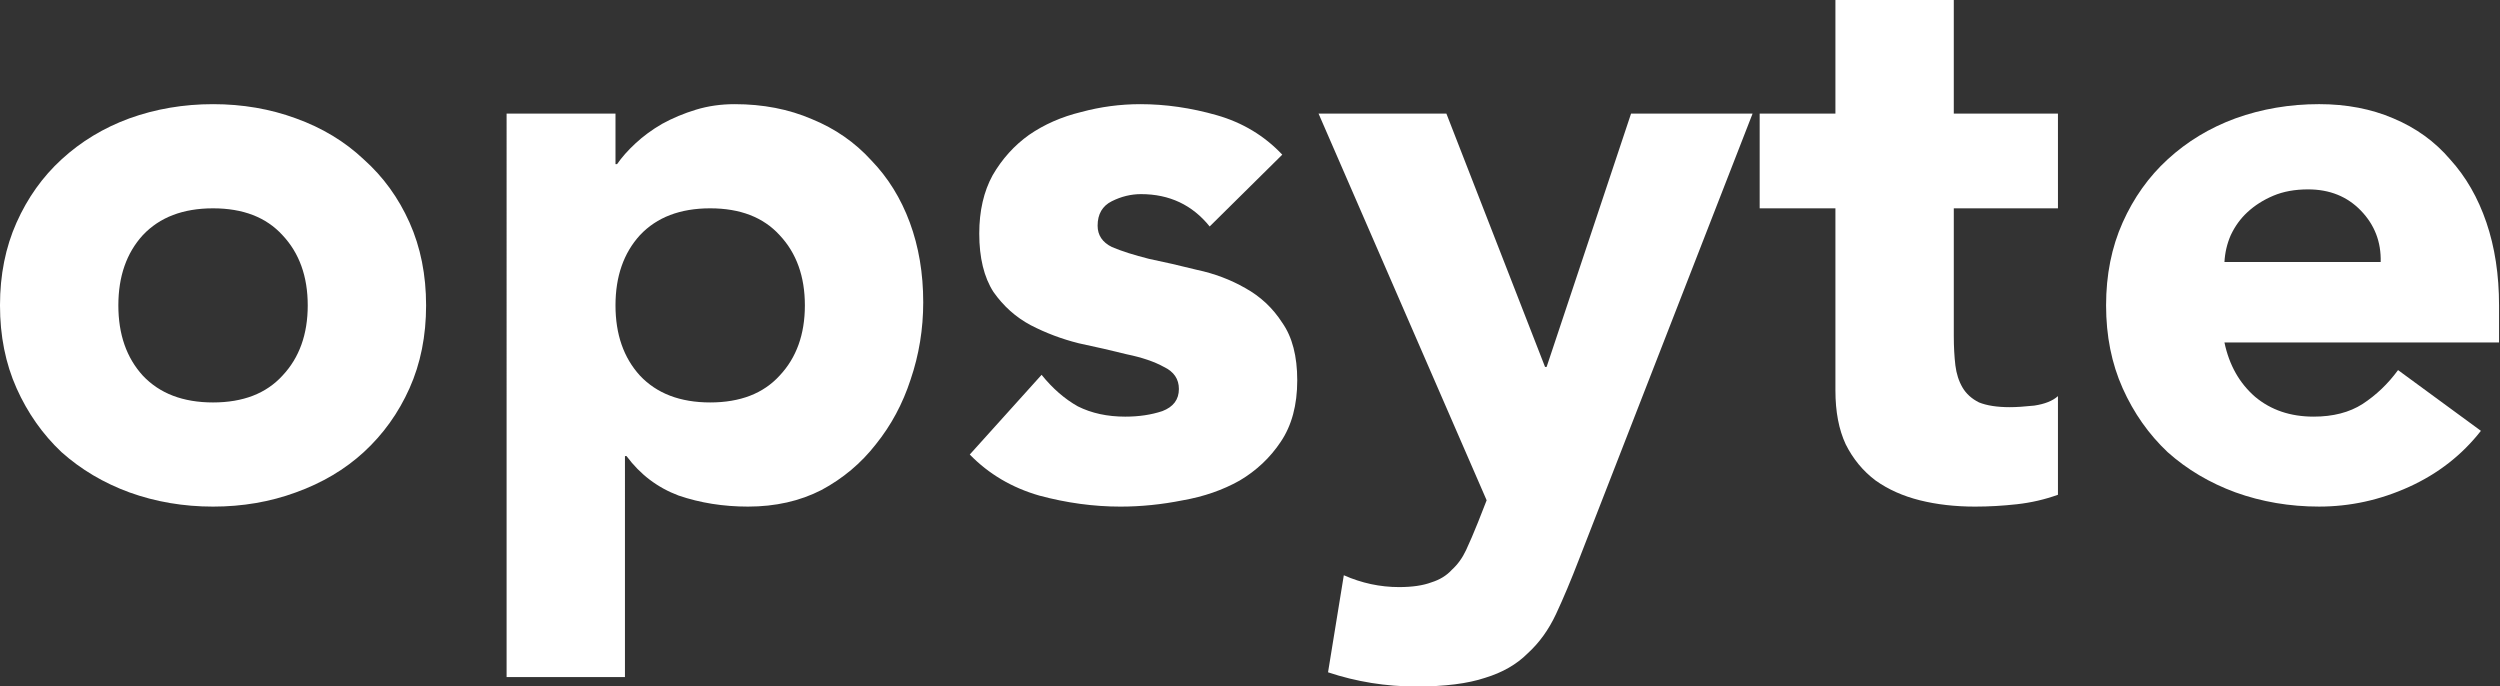 <?xml version="1.0" encoding="UTF-8" standalone="no"?>
<!-- Generator: Adobe Illustrator 25.4.1, SVG Export Plug-In . SVG Version: 6.00 Build 0)  -->

<svg
   version="1.1"
   id="XB_Landscape_Reverse"
   x="0px"
   y="0px"
   viewBox="0 0 325.402 89.323"
   xml:space="preserve"
   sodipodi:docname="opsyte4.svg"
   inkscape:version="1.1.2 (b8e25be833, 2022-02-05)"
   width="325.402"
   height="89.323"
   xmlns:inkscape="http://www.inkscape.org/namespaces/inkscape"
   xmlns:sodipodi="http://sodipodi.sourceforge.net/DTD/sodipodi-0.dtd"
   xmlns="http://www.w3.org/2000/svg"
   xmlns:svg="http://www.w3.org/2000/svg"><rect x="0" y="0" width="325.402" height="89.323" fill="#333333" stroke="none"/><defs
   id="defs31" /><sodipodi:namedview
   id="namedview29"
   pagecolor="#ffffff"
   bordercolor="#666666"
   borderopacity="1.0"
   inkscape:pageshadow="2"
   inkscape:pageopacity="0.0"
   inkscape:pagecheckerboard="0"
   showgrid="false"
   inkscape:zoom="2.6117008"
   inkscape:cx="135.35241"
   inkscape:cy="44.798394"
   inkscape:window-width="1920"
   inkscape:window-height="1017"
   inkscape:window-x="-8"
   inkscape:window-y="-8"
   inkscape:window-maximized="1"
   inkscape:current-layer="layer3"
   fit-margin-right="0"
   fit-margin-top="0"
   fit-margin-left="0"
   fit-margin-bottom="0" />
<style
   type="text/css"
   id="style2">
	.st0{fill:#FFFFFF;}
</style>


<g
   inkscape:groupmode="layer"
   id="layer3"
   inkscape:label="Layer 3"
   transform="translate(-0.795,-0.711)"><g
     aria-label="opsyte"
     transform="scale(1,1)"
     id="text1571"
     style="font-size:102.709px;line-height:1.25;display:inline;stroke-width:2.568"><path
       d="m 0.794,40.46 q 0,5.957 2.157,10.784 2.157,4.827 5.854,8.319 3.8,3.389 8.833,5.238 5.135,1.849 10.887,1.849 5.752,0 10.784,-1.849 5.135,-1.849 8.833,-5.238 3.8,-3.492 5.957,-8.319 2.157,-4.827 2.157,-10.784 0,-5.957 -2.157,-10.784 -2.157,-4.827 -5.957,-8.217 -3.698,-3.492 -8.833,-5.341 -5.033,-1.849 -10.784,-1.849 -5.752,0 -10.887,1.849 -5.033,1.849 -8.833,5.341 -3.698,3.389 -5.854,8.217 -2.157,4.827 -2.157,10.784 z m 15.406,0 q 0,-5.649 3.184,-9.141 3.287,-3.492 9.141,-3.492 5.854,0 9.038,3.492 3.287,3.492 3.287,9.141 0,5.649 -3.287,9.141 -3.184,3.492 -9.038,3.492 -5.854,0 -9.141,-3.492 -3.184,-3.492 -3.184,-9.141 z"
       style="font-family:Avenir;-inkscape-font-specification:Avenir;fill:#ffffff"
       id="path5958" /><path
       d="m 66.734,88.836 h 15.406 V 60.077 h 0.205 q 2.67,3.595 6.779,5.135 4.211,1.438 9.038,1.438 5.341,0 9.552,-2.157 4.211,-2.26 7.087,-5.957 2.979,-3.698 4.519,-8.422 1.643,-4.827 1.643,-10.065 0,-5.649 -1.746,-10.374 -1.746,-4.725 -5.033,-8.114 -3.184,-3.492 -7.703,-5.341 -4.519,-1.951 -10.065,-1.951 -2.67,0 -5.033,0.719 -2.362,0.719 -4.416,1.849 -1.951,1.13 -3.492,2.568 -1.438,1.335 -2.362,2.67 H 80.908 V 15.501 H 66.734 Z M 80.908,40.46 q 0,-5.649 3.184,-9.141 3.287,-3.492 9.141,-3.492 5.854,0 9.038,3.492 3.287,3.492 3.287,9.141 0,5.649 -3.287,9.141 -3.184,3.492 -9.038,3.492 -5.854,0 -9.141,-3.492 -3.184,-3.492 -3.184,-9.141 z"
       style="font-family:Avenir;-inkscape-font-specification:Avenir;fill:#ffffff"
       id="path5960" /><path
       d="m 167.697,20.842 q -3.492,-3.698 -8.525,-5.135 -5.033,-1.438 -9.963,-1.438 -3.903,0 -7.703,1.027 -3.8,0.924 -6.779,2.979 -2.876,2.054 -4.725,5.238 -1.746,3.184 -1.746,7.6 0,4.725 1.849,7.6 1.951,2.773 4.827,4.314 2.979,1.541 6.265,2.362 3.389,0.719 6.265,1.438 2.979,0.616 4.827,1.643 1.951,0.924 1.951,2.876 0,2.054 -2.157,2.876 -2.157,0.719 -4.827,0.719 -3.492,0 -6.163,-1.335 -2.568,-1.438 -4.725,-4.108 l -9.347,10.374 q 3.698,3.8 9.038,5.341 5.341,1.438 10.579,1.438 4.006,0 8.114,-0.822 4.108,-0.719 7.395,-2.568 3.287,-1.951 5.341,-5.033 2.157,-3.184 2.157,-8.011 0,-4.725 -1.951,-7.498 -1.849,-2.876 -4.827,-4.519 -2.876,-1.643 -6.265,-2.362 -3.287,-0.822 -6.265,-1.438 -2.876,-0.719 -4.827,-1.541 -1.849,-0.924 -1.849,-2.773 0,-2.26 1.849,-3.184 1.849,-0.924 3.8,-0.924 5.546,0 8.936,4.211 z"
       style="font-family:Avenir;-inkscape-font-specification:Avenir;fill:#ffffff"
       id="path5962" /><path
       d="M 228.911,15.501 H 213.094 L 202.104,48.471 h -0.205 L 189.06,15.501 h -16.639 l 21.877,50.327 -1.13,2.876 q -0.822,2.054 -1.541,3.595 -0.719,1.541 -1.849,2.568 -1.027,1.13 -2.67,1.643 -1.643,0.616 -4.211,0.616 -3.698,0 -7.19,-1.541 l -2.054,12.633 q 5.546,1.849 11.503,1.849 5.546,0 8.936,-1.13 3.389,-1.027 5.546,-3.184 2.26,-2.054 3.698,-5.135 1.438,-3.081 2.979,-7.087 z"
       style="font-family:Avenir;-inkscape-font-specification:Avenir;fill:#ffffff"
       id="path5964" /><path
       d="M 268.659,15.501 H 255.102 V 0.711 H 239.695 V 15.501 h -9.86 v 12.325 h 9.86 V 51.552 q 0,4.108 1.335,6.984 1.438,2.876 3.903,4.725 2.465,1.746 5.752,2.568 3.287,0.822 7.19,0.822 2.67,0 5.444,-0.308 2.773,-0.308 5.341,-1.233 V 52.271 q -1.027,0.924 -3.081,1.233 -1.951,0.205 -3.184,0.205 -2.465,0 -4.006,-0.616 -1.438,-0.719 -2.157,-1.951 -0.719,-1.233 -0.924,-2.876 -0.205,-1.746 -0.205,-3.8 V 27.827 h 13.558 z"
       style="font-family:Avenir;-inkscape-font-specification:Avenir;fill:#ffffff"
       id="path5966" /><path
       d="m 312.927,48.882 q -1.951,2.67 -4.622,4.416 -2.568,1.643 -6.368,1.643 -4.519,0 -7.6,-2.568 -3.081,-2.67 -4.006,-7.087 h 35.743 v -4.827 q 0,-5.957 -1.643,-10.784 -1.643,-4.827 -4.725,-8.217 -2.979,-3.492 -7.395,-5.341 -4.314,-1.849 -9.655,-1.849 -5.752,0 -10.887,1.849 -5.033,1.849 -8.833,5.341 -3.698,3.389 -5.854,8.217 -2.157,4.827 -2.157,10.784 0,5.957 2.157,10.784 2.157,4.827 5.854,8.319 3.8,3.389 8.833,5.238 5.135,1.849 10.887,1.849 6.06,0 11.709,-2.568 5.649,-2.568 9.347,-7.292 z M 290.331,34.811 q 0.103,-1.849 0.822,-3.492 0.822,-1.746 2.157,-2.979 1.438,-1.335 3.389,-2.157 1.951,-0.822 4.519,-0.822 4.211,0 6.881,2.773 2.67,2.773 2.568,6.676 z"
       style="font-family:Avenir;-inkscape-font-specification:Avenir;fill:#ffffff"
       id="path5968" /></g></g></svg>
